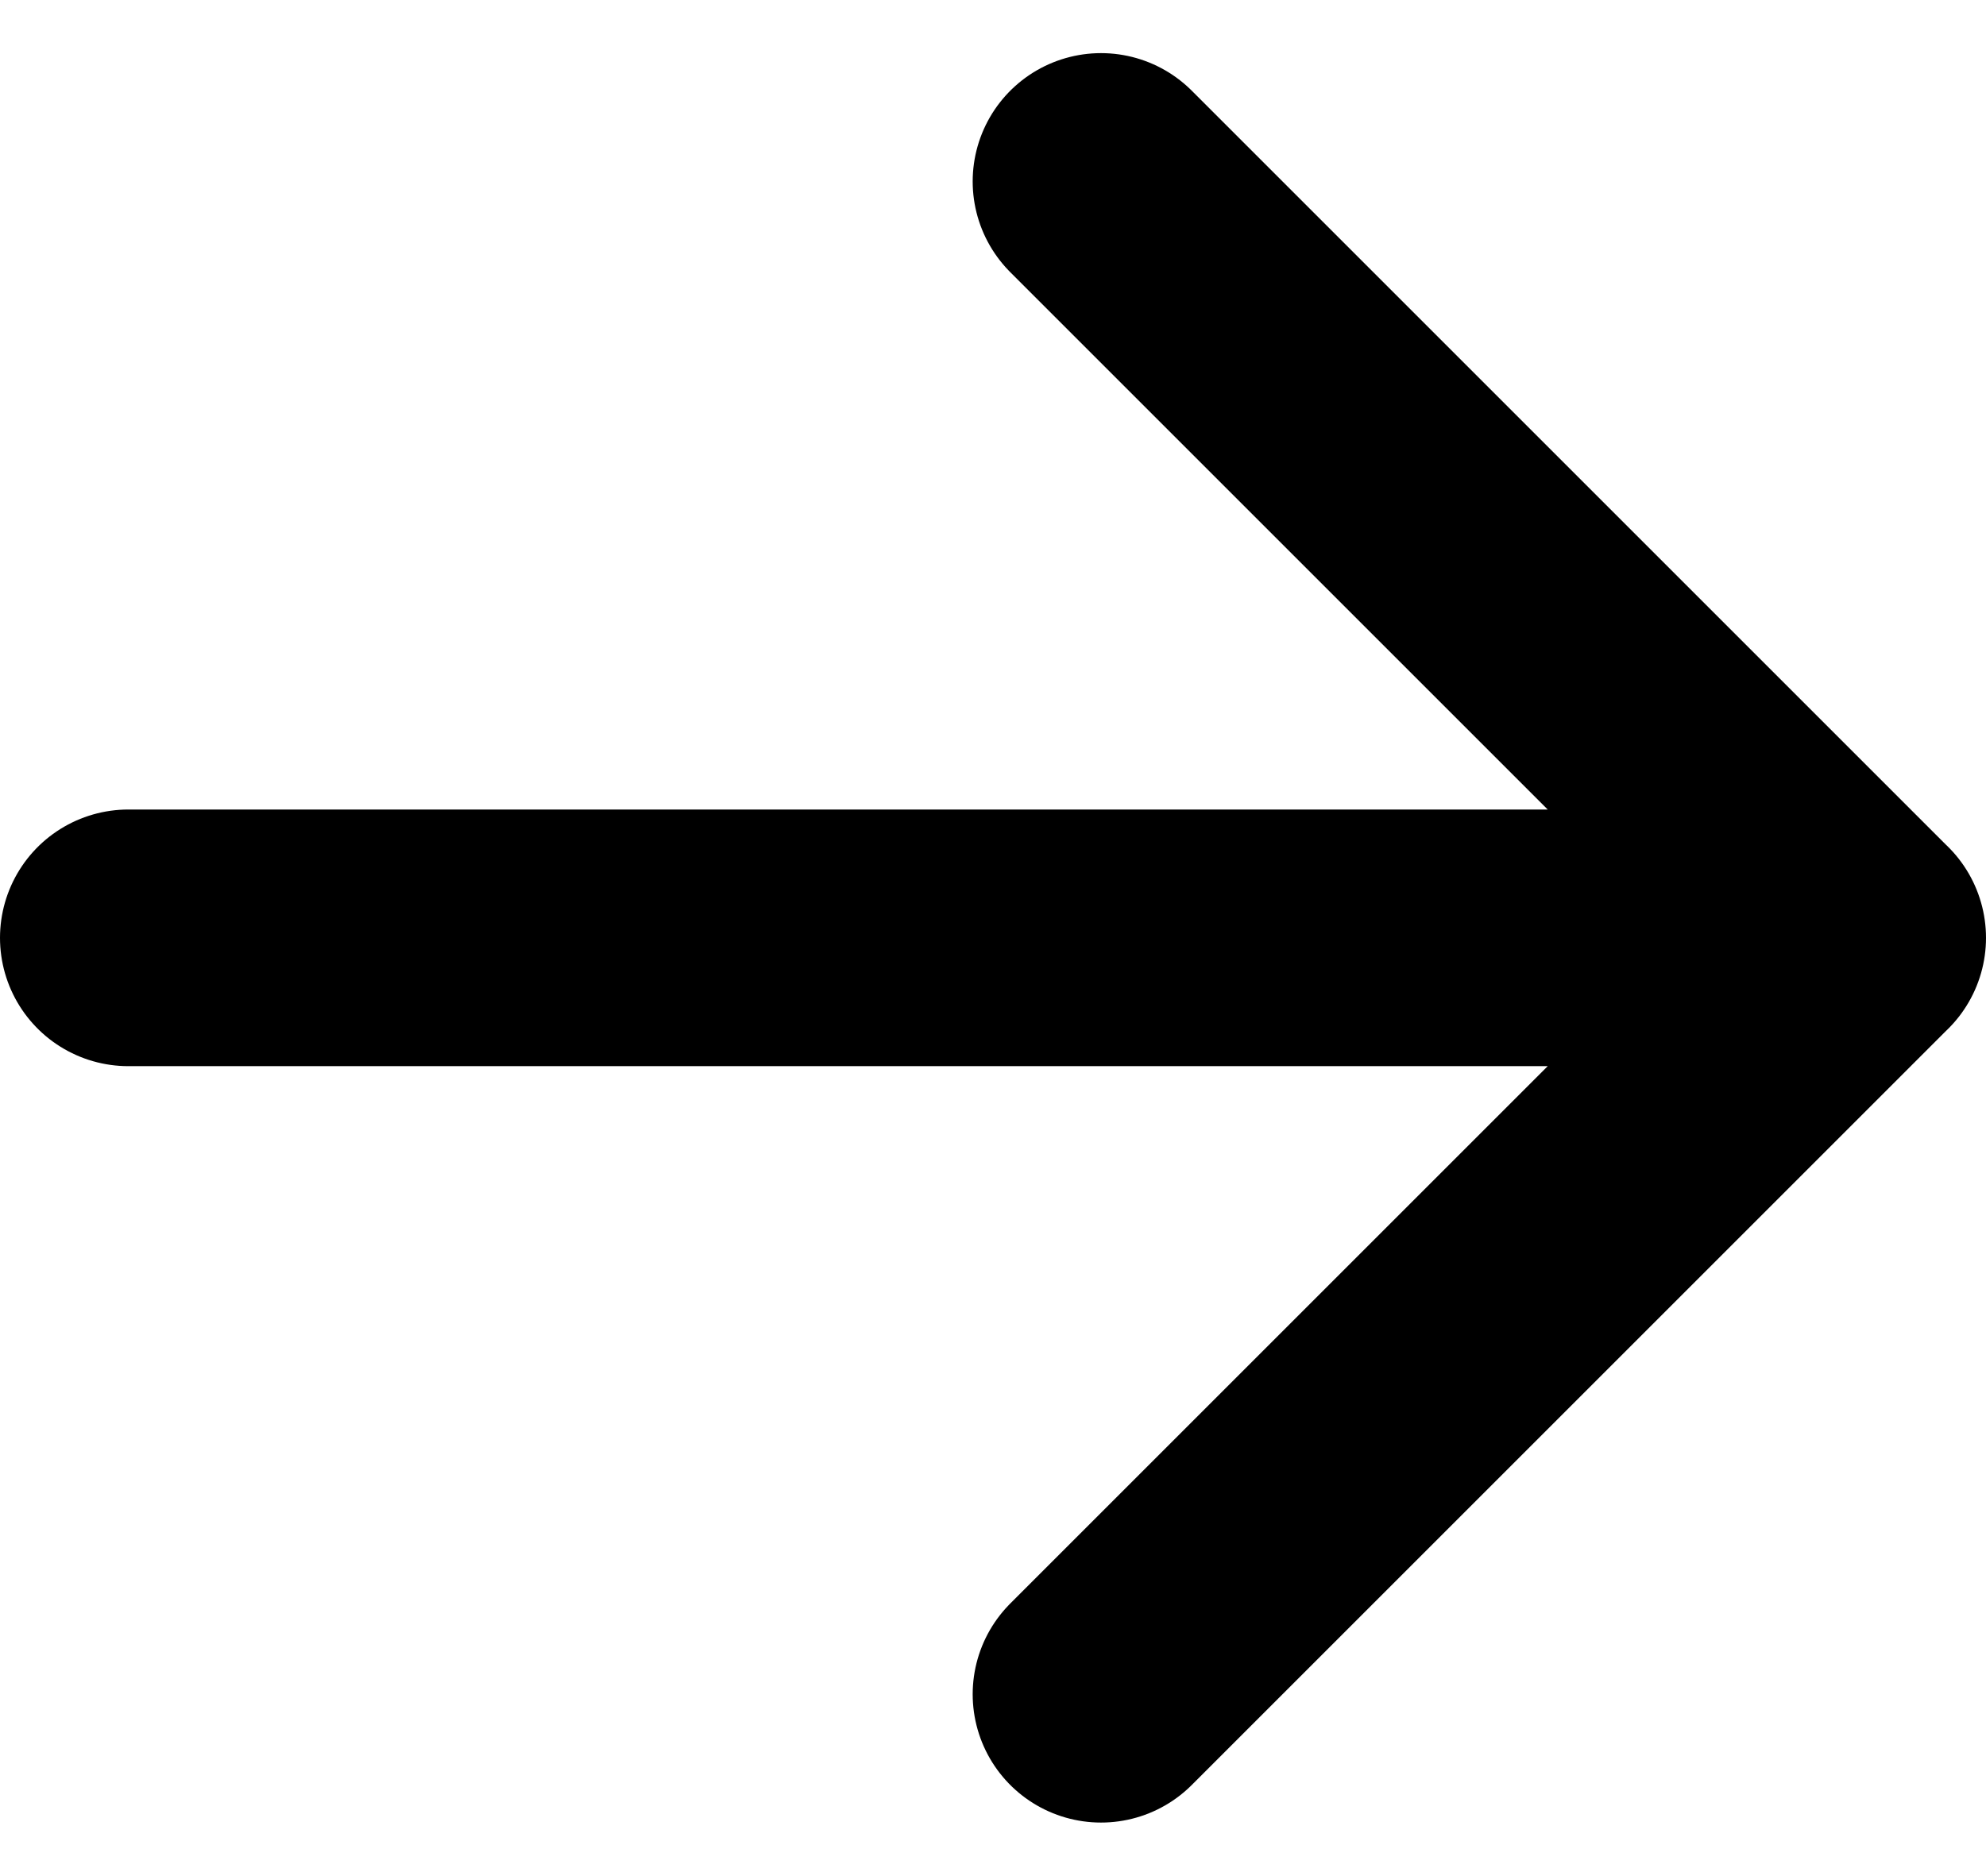 <svg xmlns="http://www.w3.org/2000/svg" width="23.211" height="21.927" viewBox="0 0 23.211 21.927">
  <path id="Icon_akar-arrow-right" data-name="Icon akar-arrow-right" d="M6,16.342H26.211M17.368,7.5l8.842,8.842-8.842,8.842" transform="translate(-4.5 -5.379)" fill="none" stroke="#000" stroke-linecap="round" stroke-linejoin="round" stroke-width="3"/>
</svg>

